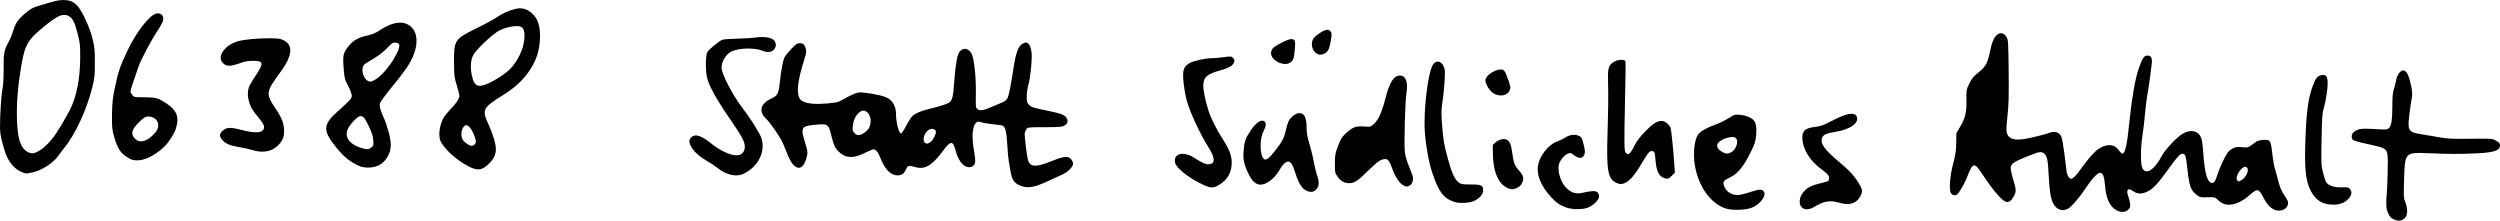 <?xml version="1.0" encoding="UTF-8" standalone="no"?>
<!-- Created with Inkscape (http://www.inkscape.org/) -->

<svg
   width="762.053mm"
   height="67.262mm"
   viewBox="0 0 762.053 67.262"
   version="1.1"
   id="svg1384"
   xml:space="preserve"
   sodipodi:docname="adr03.svg"
   inkscape:version="1.2.2 (732a01da63, 2022-12-09)"
   xmlns:inkscape="http://www.inkscape.org/namespaces/inkscape"
   xmlns:sodipodi="http://sodipodi.sourceforge.net/DTD/sodipodi-0.dtd"
   xmlns="http://www.w3.org/2000/svg"
   xmlns:svg="http://www.w3.org/2000/svg"><sodipodi:namedview
     id="namedview1386"
     pagecolor="#ffffff"
     bordercolor="#000000"
     borderopacity="0.25"
     inkscape:showpageshadow="2"
     inkscape:pageopacity="0.0"
     inkscape:pagecheckerboard="0"
     inkscape:deskcolor="#d1d1d1"
     inkscape:document-units="mm"
     showgrid="false"
     inkscape:zoom="0.32346812"
     inkscape:cx="1330.8885"
     inkscape:cy="316.87821"
     inkscape:window-width="1765"
     inkscape:window-height="1230"
     inkscape:window-x="412"
     inkscape:window-y="412"
     inkscape:window-maximized="0"
     inkscape:current-layer="layer1" /><defs
     id="defs1381" /><g
     inkscape:label="Ebene 1"
     inkscape:groupmode="layer"
     id="layer1"
     transform="translate(237.611,-124.193)"><path
       style="fill:#000000;stroke-width:0.265"
       d="m 163.632,140.46 c -1.285,-0.9 -1.743,-2.881 -0.999,-4.32 0.461,-0.892 2.882,-2.606 3.99,-2.824 0.603,-0.119 0.92,-0.025 1.289,0.382 0.451,0.498 0.464,0.712 0.17,2.733 -0.175,1.206 -0.544,2.559 -0.819,3.007 -0.837,1.362 -2.484,1.825 -3.631,1.022 z"
       id="path1854" /><path
       style="fill:#000000;stroke-width:0.265"
       d="m 152.017,143.153 c -2.084,-0.992 -2.787,-2.786 -1.656,-4.224 0.646,-0.821 4.604,-2.819 5.584,-2.819 1.233,0 1.399,0.525 1.101,3.474 -0.231,2.276 -0.362,2.744 -0.93,3.312 -0.973,0.973 -2.406,1.062 -4.099,0.257 z"
       id="path1852" /><path
       style="fill:#000000;stroke-width:0.265"
       d="m 217.639,152.643 c -1.148,-0.688 -2.47,-2.82 -2.47,-3.981 0,-1.357 2.746,-3.283 4.69,-3.288 1.037,-0.003 1.313,0.391 2.334,3.333 0.67,1.931 0.71,2.228 0.395,2.989 -0.691,1.669 -3.006,2.113 -4.949,0.948 z"
       id="path1850" /><path
       style="fill:#000000;stroke-width:0.265"
       d="m -160.54,169.968 c -0.946,-0.291 -2.837,-0.712 -4.203,-0.935 -2.805,-0.458 -4.147,-1.041 -5.156,-2.241 -0.891,-1.059 -0.877,-1.702 0.059,-2.638 1.191,-1.191 2.35,-1.269 5.728,-0.386 3.484,0.91 5.656,1.003 6.459,0.276 0.939,-0.849 0.701,-1.762 -0.979,-3.768 -1.998,-2.386 -2.561,-3.332 -3.108,-5.226 -0.514,-1.781 -0.406,-3.601 0.296,-4.969 0.247,-0.481 1.146,-1.928 1.999,-3.217 2.295,-3.468 2.117,-4.145 -1.083,-4.131 -1.323,0.006 -2.489,0.188 -3.453,0.54 -3.439,1.256 -4.548,1.277 -5.718,0.107 -1.857,-1.857 0.479,-5.327 4.415,-6.561 1.804,-0.565 5.82,-0.961 9.769,-0.962 2.399,-7.9e-4 3.271,0.103 4.122,0.489 3.203,1.455 3.016,4.651 -0.559,9.552 -4.767,6.535 -4.795,6.782 -1.37,11.831 1.636,2.412 2.306,4.291 2.306,6.469 0,1.756 -0.429,2.812 -1.683,4.147 -1.887,2.007 -4.699,2.589 -7.842,1.622 z"
       id="path1848" /><path
       style="fill:#000000;stroke-width:0.265"
       d="m -197.483,172.831 c -0.455,-0.147 -1.408,-0.7 -2.117,-1.23 -1.526,-1.14 -2.443,-2.827 -3.33,-6.123 -0.533,-1.98 -0.597,-2.762 -0.535,-6.54 0.061,-3.711 0.192,-4.856 0.967,-8.467 1.004,-4.679 1.515,-6.152 3.801,-10.969 2.651,-5.586 6.686,-10.736 8.771,-11.194 1.547,-0.34 2.479,0.875 1.915,2.493 -0.151,0.433 -0.734,1.477 -1.297,2.32 -2.182,3.272 -5.227,8.98 -6.091,11.416 -1.477,4.168 -2.448,7.159 -2.448,7.544 0,0.199 0.247,0.675 0.548,1.058 0.534,0.679 0.627,0.697 3.506,0.699 3.659,0.003 4.421,0.209 6.92,1.881 3.169,2.12 3.94,4.113 2.92,7.548 -0.485,1.632 -2.126,4.213 -3.57,5.615 -3.383,3.283 -7.258,4.819 -9.961,3.948 z m 4.342,-5.91 c 1.12,-0.467 2.831,-2.024 3.387,-3.083 0.601,-1.144 0.475,-2.421 -0.316,-3.212 -0.753,-0.753 -2.101,-1.126 -3.019,-0.834 -0.759,0.241 -2.528,1.842 -3.477,3.147 -0.896,1.232 -0.952,2.212 -0.185,3.188 0.962,1.223 2.022,1.456 3.61,0.794 z"
       id="path1846" /><path
       style="fill:#000000;stroke-width:0.265"
       d="m -128.146,174.768 c -2.888,-1.312 -4.605,-2.704 -7.006,-5.68 -4.108,-5.091 -4.057,-6.869 0.31,-10.79 4.216,-3.786 4.465,-4.062 4.465,-4.956 0,-0.462 -0.494,-1.773 -1.113,-2.956 -1.056,-2.016 -1.126,-2.295 -1.37,-5.406 -0.312,-3.986 -0.121,-4.793 1.626,-6.871 1.433,-1.705 2.907,-2.504 5.806,-3.144 1.368,-0.302 2.416,-0.76 3.71,-1.621 3.98,-2.646 7.372,-2.965 9.509,-0.894 1.925,1.866 2.09,5.272 0.44,9.05 -1.024,2.344 -2.532,4.517 -6.408,9.232 -1.885,2.293 -3.502,4.511 -3.594,4.927 -0.22,1.001 -2.6e-4,1.857 1.127,4.397 1.183,2.666 2.163,6.441 2.162,8.335 -8e-4,2.611 -1.583,5.214 -3.794,6.244 -1.713,0.798 -4.281,0.857 -5.87,0.135 z m 3.719,-5.63 c 0.692,-0.544 0.723,-0.662 0.595,-2.254 -0.103,-1.283 -0.434,-2.304 -1.399,-4.317 -1.237,-2.58 -1.751,-3.126 -2.764,-2.939 -0.59,0.109 -2.343,1.852 -3.209,3.191 -1.748,2.705 -0.31,5.199 3.738,6.48 1.664,0.527 2.202,0.498 3.04,-0.16 z m 1.533,-20.874 c 1.689,-1.119 4.086,-3.928 5.572,-6.53 1.892,-3.314 1.915,-4.565 0.086,-4.565 -0.664,0 -1.119,0.321 -2.415,1.702 -0.992,1.057 -2.449,2.206 -3.846,3.031 -1.237,0.731 -2.512,1.515 -2.833,1.742 -1.709,1.206 -0.421,5.431 1.656,5.431 0.306,0 1.108,-0.365 1.781,-0.81 z"
       id="path1844" /><path
       style="fill:#000000;stroke-width:0.265"
       d="m -95.245,174.67 c -3.394,-1.864 -6.832,-4.999 -7.998,-7.296 -0.806,-1.587 -0.498,-4.677 0.702,-7.029 0.291,-0.57 1.336,-1.889 2.323,-2.932 1.854,-1.959 2.65,-3.178 2.65,-4.059 0,-0.28 -0.362,-1.685 -0.805,-3.122 -0.745,-2.417 -0.808,-2.929 -0.839,-6.846 -0.055,-6.985 0.134,-7.279 6.741,-10.513 2.508,-1.227 5.353,-2.774 6.322,-3.438 1.799,-1.232 3.832,-2.12 5.934,-2.591 1.605,-0.36 3.237,0.084 4.601,1.252 2.016,1.726 2.808,4.26 2.579,8.253 -0.201,3.496 -1.114,6.239 -3.063,9.197 -2.007,3.047 -4.513,5.366 -8.398,7.774 -5.904,3.658 -6.265,4.39 -4.269,8.661 1.371,2.935 2.31,6.06 2.31,7.69 0,1.529 -0.612,2.871 -1.931,4.229 -2.252,2.321 -3.731,2.486 -6.858,0.769 z m 2.287,-6.432 c 0.545,-0.545 0.524,-1.145 -0.094,-2.772 -0.717,-1.887 -1.779,-3.213 -2.492,-3.111 -0.838,0.119 -1.552,1.673 -1.41,3.069 0.124,1.219 0.637,1.959 1.898,2.738 0.972,0.6 1.553,0.621 2.098,0.076 z m 4.128,-18.592 c 1.682,-0.718 4.338,-2.369 5.944,-3.696 2.15,-1.776 4.364,-5.577 4.873,-8.367 0.706,-3.866 0.136,-5.442 -1.968,-5.442 -1.81,0 -3.819,0.512 -5.55,1.414 -1.859,0.969 -6.719,5.537 -7.737,7.271 -0.888,1.513 -1.072,4.006 -0.482,6.522 0.746,3.178 1.753,3.648 4.919,2.297 z"
       id="path1842" /><path
       style="fill:#000000;stroke-width:0.265"
       d="m -230.685,176.756 c -2.396,-0.856 -4.356,-3.116 -5.357,-6.177 -1.126,-3.442 -1.545,-5.409 -1.566,-7.349 -0.039,-3.535 0.373,-10.065 0.756,-11.981 0.255,-1.276 0.372,-3.377 0.347,-6.218 -0.041,-4.666 0.14,-5.583 1.624,-8.25 0.408,-0.733 0.989,-2.177 1.292,-3.209 0.679,-2.315 1.606,-3.624 3.919,-5.532 1.265,-1.043 2.22,-1.595 3.247,-1.875 0.801,-0.218 2.563,-0.749 3.916,-1.179 4.297,-1.365 6.953,-0.982 8.721,1.259 1.49,1.888 3.532,6.396 4.331,9.56 0.686,2.715 0.76,3.437 0.76,7.418 0,3.977 -0.076,4.722 -0.774,7.579 -1.606,6.575 -5.232,14.446 -8.469,18.382 -0.539,0.655 -1.38,1.758 -1.869,2.452 -1.6,2.267 -5.034,4.497 -7.841,5.092 -2.147,0.455 -1.853,0.452 -3.037,0.029 z m 5.322,-6.792 c 1.258,-0.796 2.807,-2.321 4.173,-4.107 0.988,-1.292 3.746,-5.923 4.953,-8.315 1.983,-3.932 3.043,-9.379 3.075,-15.793 0.019,-3.835 -0.046,-4.443 -0.782,-7.301 -0.883,-3.43 -1.555,-4.763 -2.699,-5.355 -1.744,-0.902 -3.297,-0.261 -7.381,3.05 -5.147,4.172 -6.037,5.709 -7.139,12.323 -1.034,6.204 -1.44,11.374 -1.276,16.251 0.2,5.977 1.142,8.724 3.38,9.859 1.129,0.572 2.074,0.416 3.697,-0.612 z"
       id="path1840" /><path
       style="fill:#000000;stroke-width:0.265"
       d="m -15.416,177.281 c -1.429,-0.45 -2.123,-0.838 -3.836,-2.148 -0.8,-0.612 -2.17,-1.505 -3.043,-1.986 -3.816,-2.099 -6.168,-5.564 -4.744,-6.988 1.332,-1.332 3.141,-0.75 6.709,2.156 0.754,0.614 2.262,1.558 3.351,2.096 3.546,1.753 5.92,1.422 6.353,-0.885 0.297,-1.581 -0.44,-3.186 -3.511,-7.646 -5.288,-7.681 -7.506,-11.653 -8.02,-14.365 -0.456,-2.402 -0.345,-6.653 0.194,-7.501 0.542,-0.851 3.565,-3.308 4.545,-3.694 0.373,-0.147 2.405,-0.301 4.515,-0.341 2.11,-0.041 4.692,-0.205 5.737,-0.366 2.002,-0.307 4.085,-0.085 5.093,0.545 0.776,0.485 1.155,1.561 0.841,2.388 -0.554,1.458 -2.093,1.894 -3.94,1.116 -2.368,-0.997 -7.351,-0.872 -9.499,0.239 -1.672,0.865 -2.988,3.019 -2.993,4.898 -0.004,1.928 3.583,8.786 6.578,12.574 1.859,2.352 4.982,7.286 5.474,8.65 1.41,3.909 -0.433,8.294 -4.498,10.696 -1.739,1.028 -3.299,1.193 -5.307,0.561 z"
       id="path1838" /><path
       style="fill:#000000;stroke-width:0.265"
       d="m 254.852,179.805 c -2.423,-1.289 -2.825,-3.912 -2.423,-15.781 0.163,-4.802 0.23,-10.934 0.15,-13.626 -0.164,-5.522 -0.01,-6.18 1.721,-7.337 1.073,-0.717 3.314,-0.85 3.559,-0.211 0.082,0.214 0.029,5.304 -0.118,11.311 -0.147,6.007 -0.232,12.157 -0.187,13.668 0.072,2.471 0.138,2.784 0.651,3.125 0.513,0.34 0.624,0.321 1.1,-0.19 0.291,-0.312 0.917,-1.361 1.39,-2.331 0.593,-1.214 1.568,-2.494 3.134,-4.113 2.507,-2.592 4.02,-3.492 5.429,-3.227 0.882,0.166 2.05,1.214 2.38,2.138 0.203,0.567 0.837,6.825 1.118,11.034 l 0.172,2.567 -0.971,0.971 c -0.838,0.838 -1.086,0.948 -1.812,0.802 -1.891,-0.378 -2.805,-1.945 -3.087,-5.29 -0.236,-2.796 -0.346,-3.072 -1.222,-3.072 -0.697,0 -1.246,0.707 -3.434,4.42 -2.23,3.784 -4.207,5.635 -6.017,5.635 -0.334,0 -1.023,-0.221 -1.53,-0.491 z"
       id="path1836" /><path
       style="fill:#000000;stroke-width:0.265"
       d="m 190.029,180.602 c -1.045,-0.553 -2.37,-2.557 -3.172,-4.798 -1.097,-3.066 -1.51,-3.446 -3.197,-2.94 -0.866,0.26 -1.846,1.036 -4.192,3.323 -3.386,3.302 -4.22,3.845 -5.892,3.844 -1.442,0 -2.622,-0.712 -3.574,-2.154 -0.696,-1.053 -0.737,-1.278 -0.715,-3.913 0.021,-2.544 0.11,-3.022 0.982,-5.309 0.818,-2.145 1.163,-2.704 2.355,-3.812 2.032,-1.889 3.069,-2.282 5.519,-2.093 1.957,0.151 2.023,0.136 2.936,-0.665 1.421,-1.248 2.492,-3.549 3.522,-7.571 1.356,-5.292 2.597,-7.291 4.523,-7.291 1.77,0 2.518,1.982 1.992,5.278 -0.432,2.702 -0.787,15.968 -0.488,18.203 0.131,0.978 0.661,2.792 1.178,4.031 0.517,1.239 1.051,2.646 1.187,3.127 0.332,1.171 -0.131,2.53 -0.995,2.924 -0.861,0.392 -0.882,0.39 -1.968,-0.184 z"
       id="path1834" /><path
       style="fill:#000000;stroke-width:0.265"
       d="m 127.764,179.835 c -3.658,-1.899 -6.805,-4.529 -7.171,-5.993 -0.698,-2.795 2.434,-3.685 5.705,-1.621 2.556,1.613 3.478,2.042 4.384,2.042 2.221,0 2.226,-1.773 0.013,-5.282 -2.445,-3.877 -5.276,-9.9 -6.435,-13.689 -0.356,-1.164 -0.816,-3.574 -1.022,-5.356 -0.493,-4.268 -0.19,-5.379 1.778,-6.523 1.234,-0.717 4.79,-1.482 6.89,-1.482 0.74,0 2.337,-0.143 3.548,-0.318 2.124,-0.307 2.222,-0.298 2.779,0.259 0.477,0.477 0.533,0.703 0.322,1.302 -0.363,1.033 -1.625,1.782 -4.144,2.46 -4.15,1.118 -5.231,2.102 -5.229,4.764 0,1.538 0.695,4.808 1.628,7.673 0.749,2.297 2.515,5.792 4.351,8.609 2.398,3.68 3.08,6.115 2.497,8.923 -0.413,1.988 -1.492,3.512 -3.354,4.737 -2.169,1.426 -2.934,1.367 -6.54,-0.505 z"
       id="path1832" /><path
       style="fill:#000000;stroke-width:0.265"
       d="m 74.013,180.994 c -2.31,-0.748 -3.091,-1.714 -3.562,-4.403 -0.165,-0.946 -0.421,-2.41 -0.568,-3.254 -0.147,-0.844 -0.36,-3.225 -0.473,-5.292 -0.214,-3.907 -0.576,-5.225 -1.538,-5.594 -0.26,-0.1 -1.604,-0.285 -2.986,-0.412 -1.383,-0.127 -2.904,-0.385 -3.381,-0.573 -0.63,-0.248 -0.991,-0.264 -1.323,-0.058 -1.372,0.852 -1.719,4.259 -0.892,8.761 0.613,3.339 0.482,4.284 -0.669,4.808 -1.842,0.839 -3.959,-1.178 -4.874,-4.644 -0.905,-3.427 -1.504,-3.424 -4.05,0.018 -3.189,4.312 -5.474,5.631 -8.281,4.779 -2,-0.607 -2.316,-0.531 -2.865,0.687 -0.616,1.366 -1.287,1.833 -2.635,1.833 -2.007,0 -3.869,-1.921 -5.176,-5.34 -0.658,-1.72 -1.368,-2.597 -2.104,-2.597 -0.281,0 -1.479,0.495 -2.662,1.1 -3.425,1.75 -5.846,1.64 -7.892,-0.36 -1.173,-1.147 -1.534,-1.928 -2.275,-4.917 -0.908,-3.665 -0.994,-3.715 -5.557,-3.237 -3.641,0.381 -3.861,0.904 -2.37,5.642 0.769,2.444 0.793,2.993 0.205,4.857 -1.229,3.9 -3.797,3.228 -5.618,-1.47 -0.429,-1.106 -1.096,-2.725 -1.484,-3.599 -0.761,-1.716 -3.855,-6.203 -5.017,-7.276 -2.368,-2.188 -1.846,-4.61 1.318,-6.104 2.152,-1.017 2.431,-1.521 2.804,-5.064 0.378,-3.596 0.976,-6.739 1.46,-7.674 0.215,-0.416 1.139,-1.546 2.053,-2.51 1.357,-1.432 1.812,-1.753 2.487,-1.753 1.073,0 1.582,0.447 1.914,1.682 0.224,0.833 0.16,1.353 -0.384,3.078 -1.988,6.308 -2.473,9.822 -1.633,11.832 0.437,1.045 1.646,1.608 3.999,1.86 2.198,0.235 7.247,-0.184 8.21,-0.681 0.432,-0.223 1.679,-0.889 2.77,-1.479 1.091,-0.59 2.476,-1.151 3.076,-1.248 1.308,-0.209 6.718,0.713 8.394,1.431 1.978,0.848 3.074,2.689 3.082,5.176 0.009,2.554 0.799,5.654 1.5,5.882 0.17,0.055 0.818,-0.876 1.439,-2.07 0.621,-1.194 1.43,-2.528 1.798,-2.965 0.758,-0.9 2.643,-1.804 4.788,-2.297 2.715,-0.623 5.938,-1.61 6.537,-2.002 1.078,-0.706 1.344,-1.685 1.652,-6.084 0.367,-5.228 0.913,-8.515 1.559,-9.382 1.139,-1.53 2.843,-1.284 3.79,0.547 0.714,1.381 1.324,6.845 1.268,11.358 -0.061,4.932 -0.063,4.915 0.428,5.405 0.644,0.644 1.891,0.498 4.07,-0.477 1.098,-0.491 2.586,-1.117 3.306,-1.393 0.893,-0.341 1.465,-0.765 1.796,-1.332 0.454,-0.778 1.036,-3.668 1.936,-9.612 0.57,-3.77 1.288,-5.91 2.255,-6.724 1.679,-1.413 2.84,-0.567 3.191,2.326 0.24,1.982 -0.349,7.904 -0.991,9.954 -0.251,0.8 -0.466,2.309 -0.478,3.352 -0.02,1.655 0.058,1.983 0.612,2.572 0.772,0.822 1.333,1.007 5.716,1.885 4.138,0.829 5.331,1.299 5.853,2.307 0.509,0.983 0.267,1.685 -0.778,2.256 -0.717,0.392 -1.596,0.46 -5.955,0.46 -4.808,0 -5.137,0.032 -5.502,0.529 -0.213,0.291 -0.457,0.804 -0.541,1.139 -0.173,0.688 0.597,7.128 1.011,8.461 0.644,2.072 2.449,2.121 7.2,0.198 3.738,-1.513 4.982,-1.631 5.904,-0.559 0.337,0.392 0.613,1.003 0.613,1.358 0,0.938 -1.593,2.558 -3.224,3.278 -0.774,0.342 -2.895,1.31 -4.714,2.152 -3.679,1.703 -5.645,2.087 -7.541,1.473 z M 46.194,167.357 c 0.635,-0.547 1.493,-2.232 1.493,-2.931 0,-0.809 -1.069,-1.215 -2.007,-0.761 -1.474,0.712 -2.323,3.348 -1.316,4.085 0.511,0.374 1.082,0.252 1.83,-0.392 z m -20.335,-2.717 c 1.262,-0.858 1.808,-1.782 1.915,-3.244 0.112,-1.525 -0.534,-2.865 -1.62,-3.36 -1.549,-0.706 -3.615,1.749 -3.816,4.534 -0.101,1.401 -0.045,1.616 0.593,2.254 0.799,0.799 1.551,0.752 2.928,-0.184 z"
       id="path1830" /><path
       style="fill:#000000;stroke-width:0.265"
       d="m 221.187,181.104 c -2.36,-1.497 -3.688,-5.097 -3.742,-10.141 l -0.028,-2.612 0.848,-0.76 c 0.981,-0.879 2.483,-1.248 3.393,-0.833 0.926,0.422 1.389,1.543 1.712,4.147 0.344,2.771 0.749,3.826 1.997,5.208 1.137,1.259 1.5,2.138 1.268,3.078 -0.271,1.103 -0.836,1.817 -1.8,2.274 -1.293,0.614 -2.266,0.518 -3.649,-0.36 z"
       id="path1828" /><path
       style="fill:#000000;stroke-width:0.265"
       d="m 160.427,182.222 c -1.195,-0.588 -2.278,-2.358 -3.123,-5.102 -0.381,-1.237 -0.92,-2.576 -1.198,-2.977 -0.955,-1.377 -2.212,-0.724 -3.743,1.945 -1.55,2.7 -4.343,4.689 -6.118,4.356 -1.313,-0.246 -2.175,-1.074 -3.163,-3.037 -1.429,-2.837 -1.828,-4.552 -1.634,-7.023 0.236,-3.015 0.555,-3.978 2.062,-6.24 1.803,-2.706 3.467,-3.782 4.403,-2.846 0.501,0.501 0.375,1.44 -0.392,2.932 -1.266,2.462 -1.122,7.643 0.237,8.491 0.636,0.397 1.569,-0.348 3.464,-2.768 1.919,-2.451 2.678,-3.906 3.094,-5.93 0.179,-0.873 0.503,-2.032 0.72,-2.576 0.476,-1.197 1.862,-2.469 2.95,-2.708 1.797,-0.395 2.681,1.031 2.681,4.326 0,1.634 0.207,2.799 0.931,5.234 0.512,1.723 1.109,4.182 1.327,5.465 0.218,1.283 0.632,3.006 0.921,3.827 0.729,2.073 0.684,3.267 -0.16,4.27 -0.797,0.947 -1.831,1.061 -3.256,0.359 z"
       id="path1826" /><path
       style="fill:#000000;stroke-width:0.265"
       d="m 205.729,185.751 c -3.305,-1.08 -4.714,-2.919 -6.709,-8.758 -1.053,-3.081 -1.957,-7.968 -2.301,-12.44 -0.492,-6.396 0.922,-18.281 2.454,-20.618 1.148,-1.752 3.038,-1.012 3.583,1.404 0.24,1.065 -0.142,6.539 -0.705,10.104 -0.328,2.076 -0.35,3.219 -0.124,6.35 0.356,4.926 0.615,6.446 1.885,11.067 1.156,4.206 2.053,6.121 3.273,6.992 0.708,0.505 1.154,0.576 3.641,0.576 3.24,0 3.754,0.253 3.754,1.845 0,1.095 -0.99,2.273 -2.619,3.118 -1.334,0.692 -4.542,0.88 -6.132,0.36 z"
       id="path1824" /><path
       style="fill:#000000;stroke-width:0.265"
       d="m 471.582,186.36 c -2.065,-0.406 -3.67,-1.742 -4.827,-4.021 -1.646,-3.242 -1.978,-6.82 -1.575,-16.993 0.283,-7.147 0.853,-11.223 2.032,-14.526 0.905,-2.535 1.403,-3.284 2.406,-3.615 2.147,-0.709 2.663,0.572 2.066,5.127 -0.22,1.679 -0.642,3.806 -0.938,4.726 -0.473,1.47 -0.557,2.624 -0.693,9.479 -0.146,7.384 -0.124,7.934 0.417,10.181 0.314,1.307 0.756,2.657 0.981,3.001 0.702,1.072 2.429,1.647 4.737,1.578 1.876,-0.056 2.078,-0.01 2.558,0.583 0.733,0.905 0.453,2.025 -0.801,3.212 -1.455,1.377 -3.614,1.807 -6.363,1.267 z"
       id="path1822" /><path
       style="fill:#000000;stroke-width:0.265"
       d="m 311.47,187.241 c -0.783,-0.992 -0.617,-2.853 0.371,-4.148 1.222,-1.602 2.333,-2.248 5.01,-2.91 1.388,-0.344 2.651,-0.704 2.808,-0.8 0.156,-0.097 0.284,-0.503 0.284,-0.904 0,-0.789 -0.503,-1.331 -2.91,-3.141 -2.835,-2.131 -4.913,-5.47 -5.213,-8.377 -0.288,-2.786 0.626,-3.729 3.98,-4.105 1.575,-0.177 2.399,-0.472 4.681,-1.677 4.596,-2.427 7.147,-2.932 7.831,-1.553 0.984,1.985 -1.924,4.08 -6.657,4.796 -2.503,0.379 -3.493,0.836 -3.851,1.778 -0.645,1.697 0.656,3.551 5.111,7.285 3.281,2.749 4.725,4.322 6.161,6.707 1.073,1.782 1.131,2.496 0.317,3.933 -1.219,2.152 -3.359,2.775 -6.384,1.857 -2.759,-0.837 -4.737,-0.496 -7.697,1.327 -1.507,0.928 -3.079,0.901 -3.843,-0.067 z"
       id="path1820" /><path
       style="fill:#000000;stroke-width:0.265"
       d="m 239.834,187.447 c -2.005,-0.722 -3.001,-1.405 -4.662,-3.199 -2.926,-3.16 -4.379,-6.547 -4.009,-9.341 0.402,-3.033 3.097,-6.555 5.767,-7.538 0.837,-0.308 1.968,-0.851 2.514,-1.208 1.277,-0.833 2.69,-1.083 3.887,-0.688 1.134,0.374 1.317,0.682 1.88,3.156 0.355,1.559 0.375,2.053 0.111,2.69 -0.557,1.344 -1.766,1.324 -3.48,-0.056 -0.634,-0.51 -0.798,-0.536 -1.523,-0.236 -1.052,0.436 -2.255,1.818 -2.666,3.063 -0.709,2.149 0.542,6.02 2.484,7.682 1.516,1.297 2.751,1.616 4.624,1.195 2.808,-0.632 3.973,-0.671 4.546,-0.152 0.3,0.271 0.522,0.812 0.522,1.27 0,1.069 -1.865,2.863 -3.586,3.449 -1.719,0.586 -4.648,0.545 -6.409,-0.088 z"
       id="path1818" /><path
       style="fill:#000000;stroke-width:0.265"
       d="m 288.434,187.748 c -4.618,-1.53 -8.276,-6.607 -9.388,-13.03 -0.638,-3.683 -0.207,-7.887 0.98,-9.553 0.658,-0.924 2.873,-2.183 5.283,-3.003 1.05,-0.357 2.795,-1.201 3.877,-1.876 1.904,-1.187 2.021,-1.222 3.605,-1.095 1.687,0.135 3.401,0.831 4.185,1.699 0.687,0.76 0.937,2.395 0.717,4.681 -0.17,1.764 -0.42,2.522 -1.658,5.027 -2.068,4.186 -3.857,6.43 -5.978,7.495 -2.365,1.188 -2.552,1.417 -2.179,2.664 0.586,1.956 2.716,3.194 4.885,2.838 0.615,-0.101 2.184,-0.535 3.486,-0.964 2.59,-0.854 3.445,-0.821 3.888,0.152 0.617,1.353 -1.508,3.921 -3.97,4.799 -1.901,0.678 -5.925,0.764 -7.732,0.165 z m 1.636,-17.123 c 1.549,-0.801 2.433,-3.521 1.418,-4.363 -1.217,-1.01 -5.676,0.711 -5.676,2.19 0,0.834 0.494,1.493 1.53,2.039 1.206,0.637 1.708,0.661 2.729,0.133 z"
       id="path1816" /><path
       style="fill:#000000;stroke-width:0.265"
       d="m 407.056,187.985 c -1.734,-1.256 -2.708,-3.548 -2.987,-7.032 -0.238,-2.976 -0.662,-4.097 -1.549,-4.097 -0.767,0 -2.514,1.877 -4.376,4.7 -1.935,2.934 -4.348,5.716 -5.456,6.289 -1.73,0.895 -3.486,0.23 -4.456,-1.687 -0.77,-1.523 -1.082,-3.495 -1.361,-8.621 -0.203,-3.728 -0.365,-4.97 -0.744,-5.7 -0.703,-1.358 -1.582,-1.582 -3.432,-0.876 -6.941,2.649 -7.615,3.113 -7.349,5.054 0.089,0.648 0.459,2.12 0.823,3.272 0.831,2.631 0.83,3.453 -0.008,4.883 -0.77,1.314 -1.482,1.786 -2.317,1.535 -1.273,-0.382 -4.06,-3.641 -7.17,-8.386 -1.847,-2.817 -2.398,-3.199 -3.227,-2.236 -0.322,0.374 -0.841,1.448 -1.153,2.386 -0.536,1.609 -2.251,4.783 -3.135,5.802 -0.588,0.677 -1.555,0.578 -2.073,-0.212 -0.664,-1.013 -0.334,-5.206 0.727,-9.247 0.667,-2.542 0.842,-3.761 0.876,-6.113 l 0.043,-2.938 1.093,-1.825 c 1.622,-2.707 2.028,-4.389 1.981,-8.199 -0.039,-3.117 -0.017,-3.247 0.839,-5.033 0.535,-1.116 1.259,-2.142 1.85,-2.621 3.422,-2.777 3.599,-3.078 4.649,-7.925 0.601,-2.775 1.348,-4.147 2.556,-4.698 0.866,-0.395 1.8,0.06 2.407,1.174 0.428,0.784 0.485,1.831 0.564,10.396 0.073,7.805 0.005,10.255 -0.376,13.566 -0.524,4.556 -0.4,5.649 0.739,6.495 1.19,0.883 3.063,0.863 7.17,-0.079 2.009,-0.461 4.059,-1.008 4.556,-1.215 1.38,-0.577 2.691,-0.482 3.418,0.245 0.812,0.812 0.954,1.564 2.163,11.501 0.128,1.053 0.841,2.164 1.388,2.164 0.501,0 1.693,-1.191 2.739,-2.737 1.626,-2.404 4.298,-5.509 5.352,-6.221 2.766,-1.868 5.007,-1.75 6.497,0.342 0.364,0.511 0.808,0.932 0.986,0.936 0.89,0.02 1.442,-2.475 2.194,-9.915 0.711,-7.032 1.792,-13.162 2.835,-16.078 1.173,-3.279 1.603,-3.898 2.704,-3.898 1.059,0 1.442,0.763 1.252,2.491 -0.336,3.048 -1.015,7.829 -1.394,9.812 -0.222,1.164 -0.52,3.605 -0.662,5.424 -0.142,1.819 -0.505,4.915 -0.808,6.879 -0.584,3.785 -0.572,8.651 0.024,9.765 1.134,2.119 3.691,0.437 5.995,-3.943 0.971,-1.846 4.592,-5.652 6.321,-6.645 2.43,-1.395 4.699,-0.873 5.603,1.29 0.208,0.499 0.484,2.473 0.613,4.387 0.415,6.172 1.131,8.904 2.443,9.32 0.779,0.247 1.186,-0.301 1.929,-2.595 0.708,-2.186 2.169,-5.316 3.094,-6.625 0.285,-0.403 0.992,-0.975 1.572,-1.271 0.88,-0.449 1.344,-0.509 2.822,-0.367 1.898,0.183 1.598,0.298 4.22,-1.621 0.681,-0.498 2.613,-0.785 3.609,-0.535 0.795,0.2 1.001,0.885 1.462,4.885 0.174,1.506 0.429,3.035 0.566,3.397 0.138,0.362 0.608,2.047 1.045,3.743 0.617,2.395 1.028,3.418 1.837,4.575 0.573,0.82 1.117,1.789 1.209,2.154 0.264,1.052 -0.503,2.237 -1.674,2.588 -2.17,0.65 -4.218,-0.691 -5.764,-3.776 -1.411,-2.815 -1.878,-2.915 -4.153,-0.888 -2.016,1.796 -3.943,2.785 -5.8,2.977 -1.619,0.167 -2.695,-0.238 -4.059,-1.53 -0.771,-0.73 -0.897,-0.759 -3.06,-0.698 -2.123,0.06 -2.315,0.019 -3.254,-0.694 -1.893,-1.439 -2.314,-2.656 -2.925,-8.468 -0.403,-3.827 -0.686,-4.419 -1.913,-3.988 -0.494,0.174 -1.611,1.491 -3.575,4.22 -3.461,4.807 -4.765,6.231 -6.524,7.122 -1.723,0.873 -3.064,0.879 -4.329,0.02 -0.535,-0.364 -1.15,-0.661 -1.367,-0.661 -0.63,0 -0.745,0.91 -0.272,2.154 0.241,0.634 0.495,1.653 0.563,2.264 0.105,0.933 0.017,1.219 -0.55,1.786 -0.98,0.98 -2.638,0.938 -4.074,-0.103 z m 38.781,-9.02 c 1.121,-0.683 2.057,-2.644 1.637,-3.428 -0.42,-0.784 -1.166,-0.65 -2.063,0.371 -1.034,1.178 -1.549,2.673 -1.105,3.208 0.412,0.496 0.481,0.489 1.531,-0.151 z"
       id="path1814" /><path
       style="fill:#000000;stroke-width:0.265"
       d="m 492.63,191.276 c -1.303,-0.448 -1.637,-0.757 -2.302,-2.132 -0.437,-0.903 -0.56,-1.641 -0.549,-3.3 0.008,-1.175 0.064,-2.22 0.125,-2.321 0.061,-0.101 0.186,-2.893 0.278,-6.204 0.186,-6.704 0.092,-7.214 -1.469,-8.021 -0.451,-0.233 -2.562,-0.781 -4.692,-1.217 -2.129,-0.436 -4.08,-0.98 -4.335,-1.209 -0.644,-0.579 -0.58,-1.722 0.132,-2.372 1.089,-0.993 2.417,-1.228 5.738,-1.013 4.376,0.282 4.499,0.274 5.111,-0.338 0.712,-0.712 0.947,-2.394 0.971,-6.954 0.015,-2.773 0.132,-3.924 0.51,-5.027 0.27,-0.787 0.578,-2.015 0.684,-2.73 0.2,-1.345 1.283,-2.801 2.083,-2.801 0.814,0 1.479,0.968 2,2.91 0.77,2.872 0.918,4.284 0.602,5.755 -0.154,0.716 -0.468,2.848 -0.699,4.739 -0.608,4.973 -0.312,5.468 3.616,6.066 1.357,0.207 3.778,0.615 5.378,0.908 2.272,0.415 3.898,0.523 7.408,0.489 9.012,-0.086 8.671,-0.102 9.774,0.446 1.329,0.66 1.659,1.194 1.325,2.145 -0.406,1.156 -2.512,1.663 -7.792,1.876 -4.916,0.199 -6.88,0.189 -13.494,-0.065 -7.652,-0.294 -7.564,-0.384 -7.826,7.936 -0.166,5.258 -0.145,5.634 0.386,7.011 0.722,1.873 0.735,3.676 0.034,4.568 -0.761,0.968 -1.805,1.266 -2.998,0.856 z"
       id="path1812" /></g></svg>
